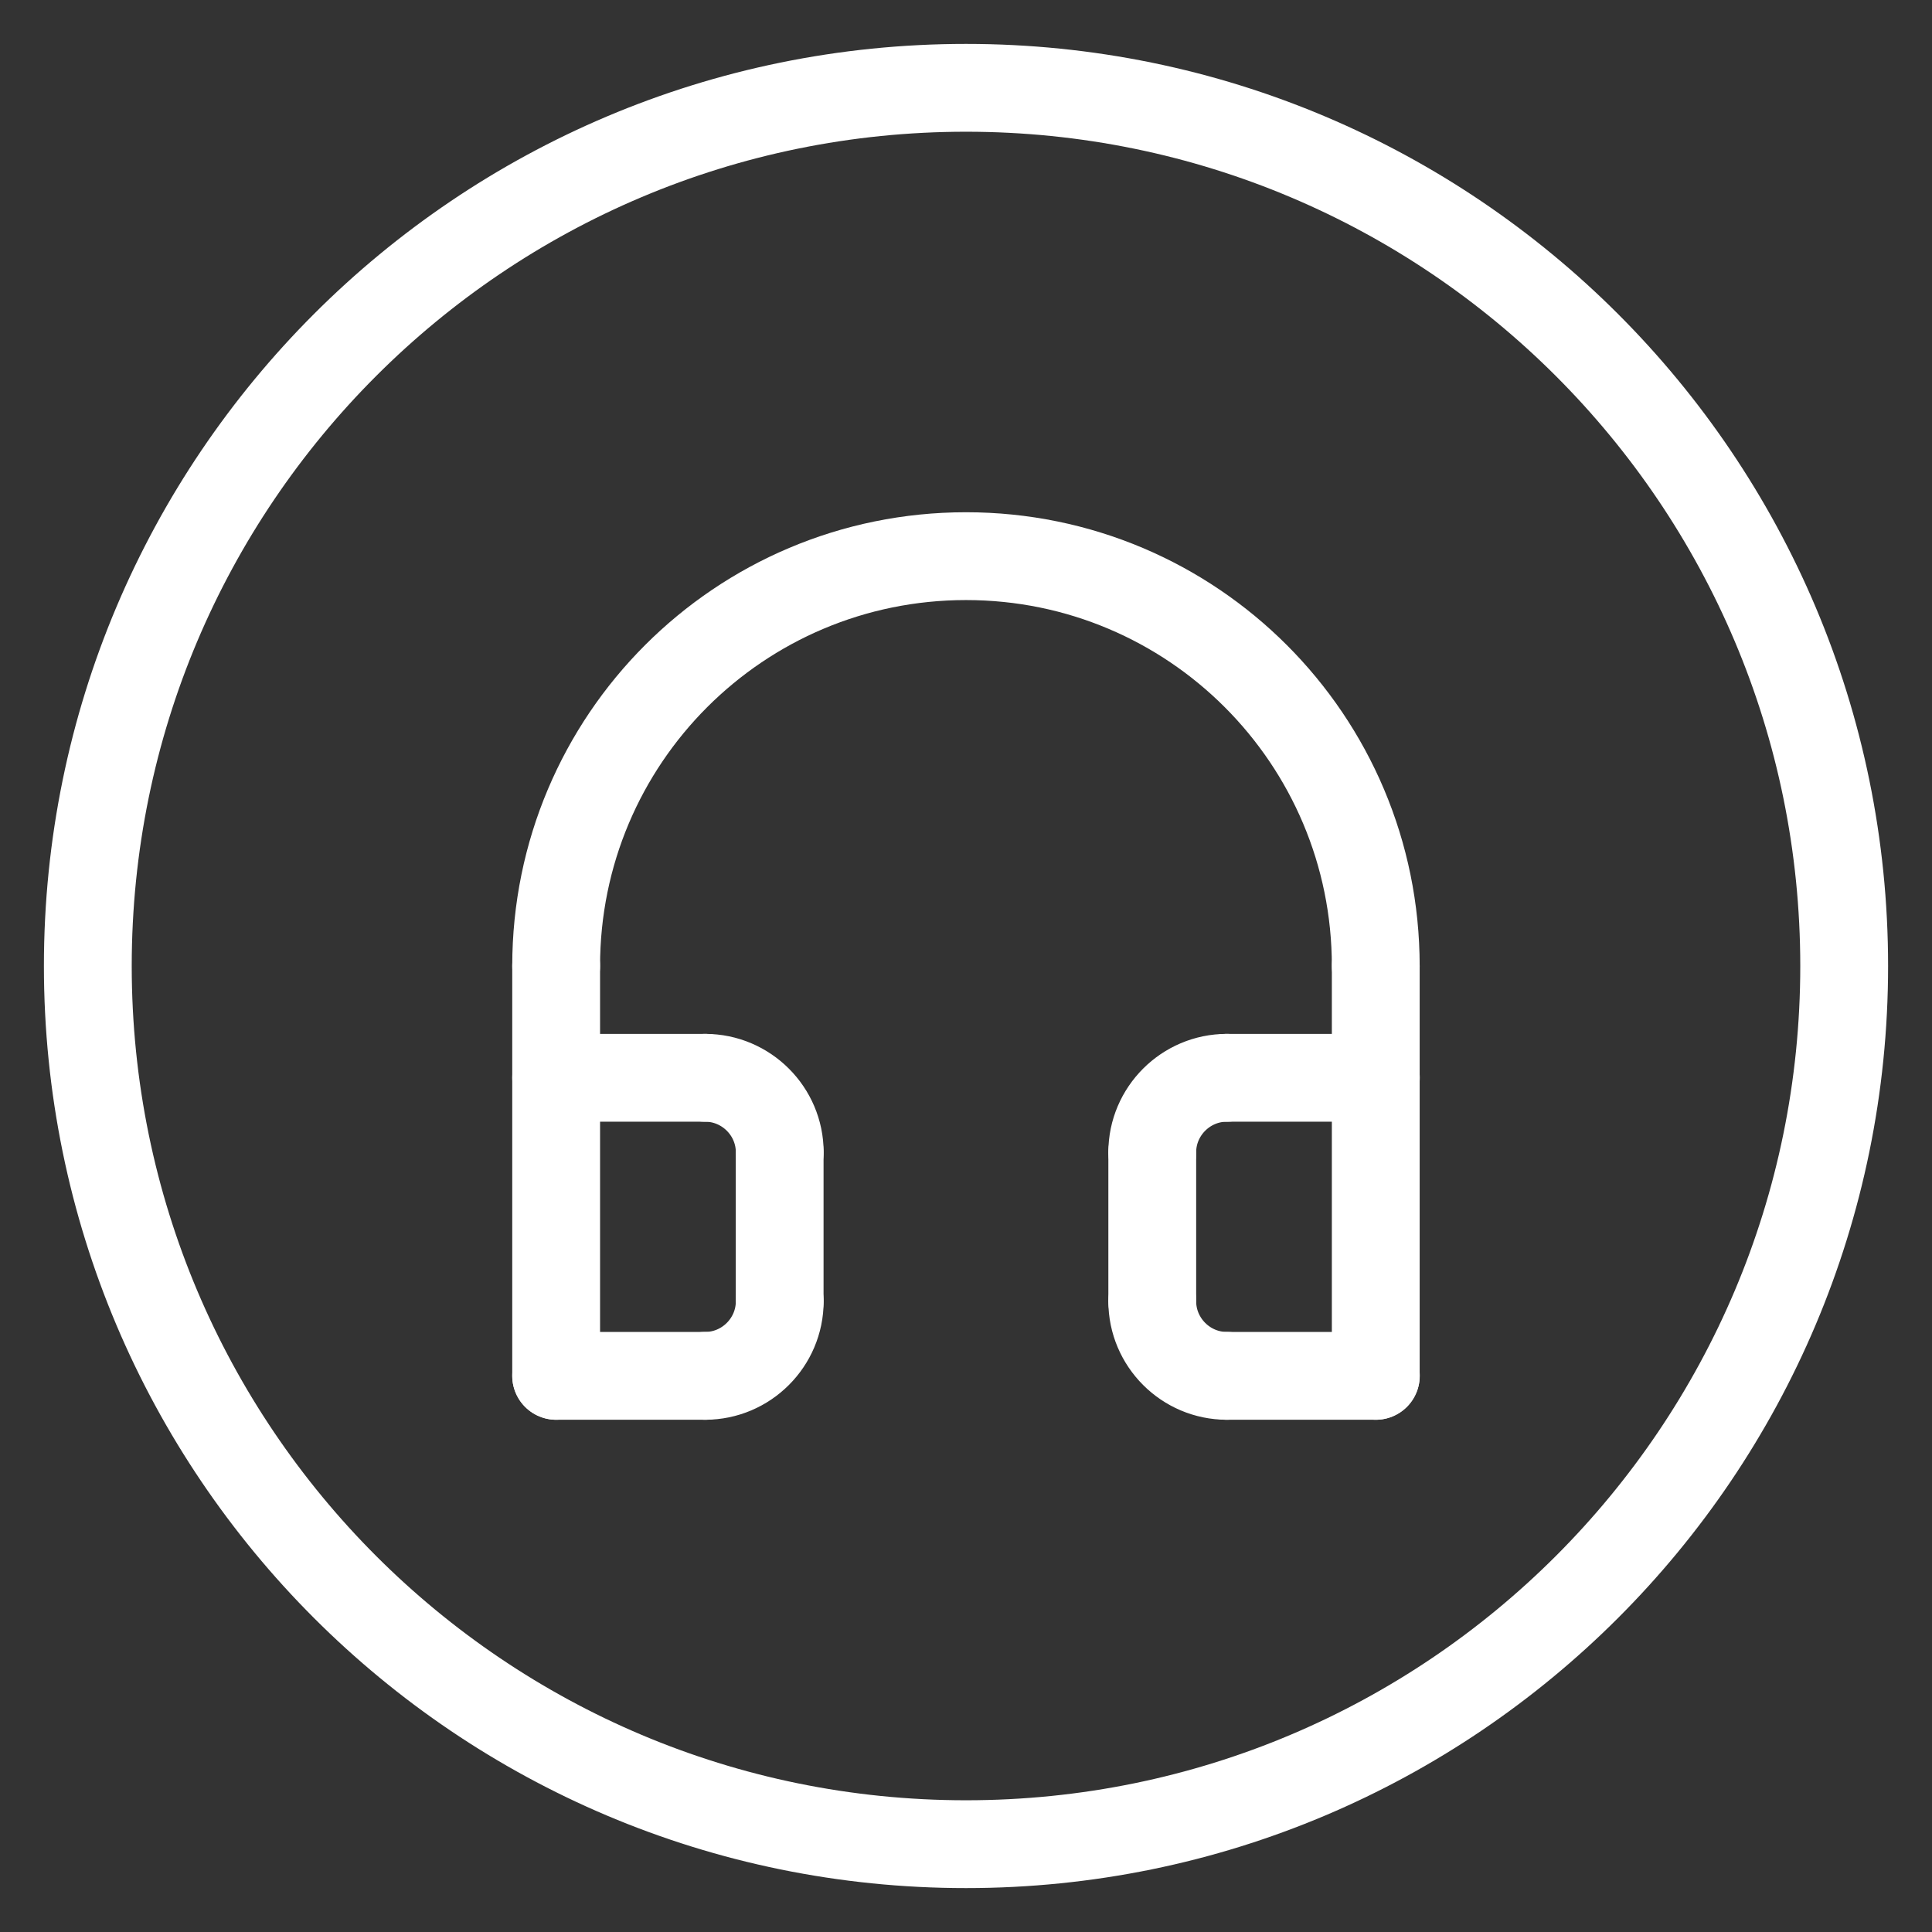 <svg width="22" height="22" viewBox="0 0 22 22" fill="none" xmlns="http://www.w3.org/2000/svg">
<rect x="0" y="0" width="22" height="22" fill="#333333" stroke="none"/>
<path d="M6.333 11C6.333 8.421 8.42 6.333 11 6.333C13.579 6.333 15.666 8.421 15.666 11" stroke="white" stroke-miterlimit="10" stroke-linecap="round" stroke-linejoin="round"/>
<path d="M6.333 15.667V11" stroke="white" stroke-miterlimit="10" stroke-linecap="round" stroke-linejoin="round"/>
<path d="M15.666 15.667V11" stroke="white" stroke-miterlimit="10" stroke-linecap="round" stroke-linejoin="round"/>
<path d="M8.03 15.667H6.333" stroke="white" stroke-miterlimit="10" stroke-linecap="round" stroke-linejoin="round"/>
<path d="M8.878 13.121V14.818" stroke="white" stroke-miterlimit="10" stroke-linecap="round" stroke-linejoin="round"/>
<path d="M13.121 13.121V14.818" stroke="white" stroke-miterlimit="10" stroke-linecap="round" stroke-linejoin="round"/>
<path d="M15.667 15.667H13.97" stroke="white" stroke-miterlimit="10" stroke-linecap="round" stroke-linejoin="round"/>
<path d="M8.879 13.121C8.879 12.655 8.497 12.273 8.03 12.273" stroke="white" stroke-miterlimit="10" stroke-linecap="round" stroke-linejoin="round"/>
<path d="M13.121 13.121C13.121 12.655 13.503 12.273 13.97 12.273" stroke="white" stroke-miterlimit="10" stroke-linecap="round" stroke-linejoin="round"/>
<path d="M8.03 12.273H6.333" stroke="white" stroke-miterlimit="10" stroke-linecap="round" stroke-linejoin="round"/>
<path d="M13.97 12.273H15.667" stroke="white" stroke-miterlimit="10" stroke-linecap="round" stroke-linejoin="round"/>
<path d="M8.879 14.818C8.879 15.285 8.497 15.667 8.03 15.667" stroke="white" stroke-miterlimit="10" stroke-linecap="round" stroke-linejoin="round"/>
<path d="M13.121 14.818C13.121 15.285 13.503 15.667 13.97 15.667" stroke="white" stroke-miterlimit="10" stroke-linecap="round" stroke-linejoin="round"/>
<path d="M11 21C16.523 21 21 16.523 21 11C21 5.477 16.523 1 11 1C5.477 1 1 5.477 1 11C1 16.523 5.477 21 11 21Z" stroke="white" stroke-miterlimit="10" stroke-linecap="round" stroke-linejoin="round"/>
</svg>

